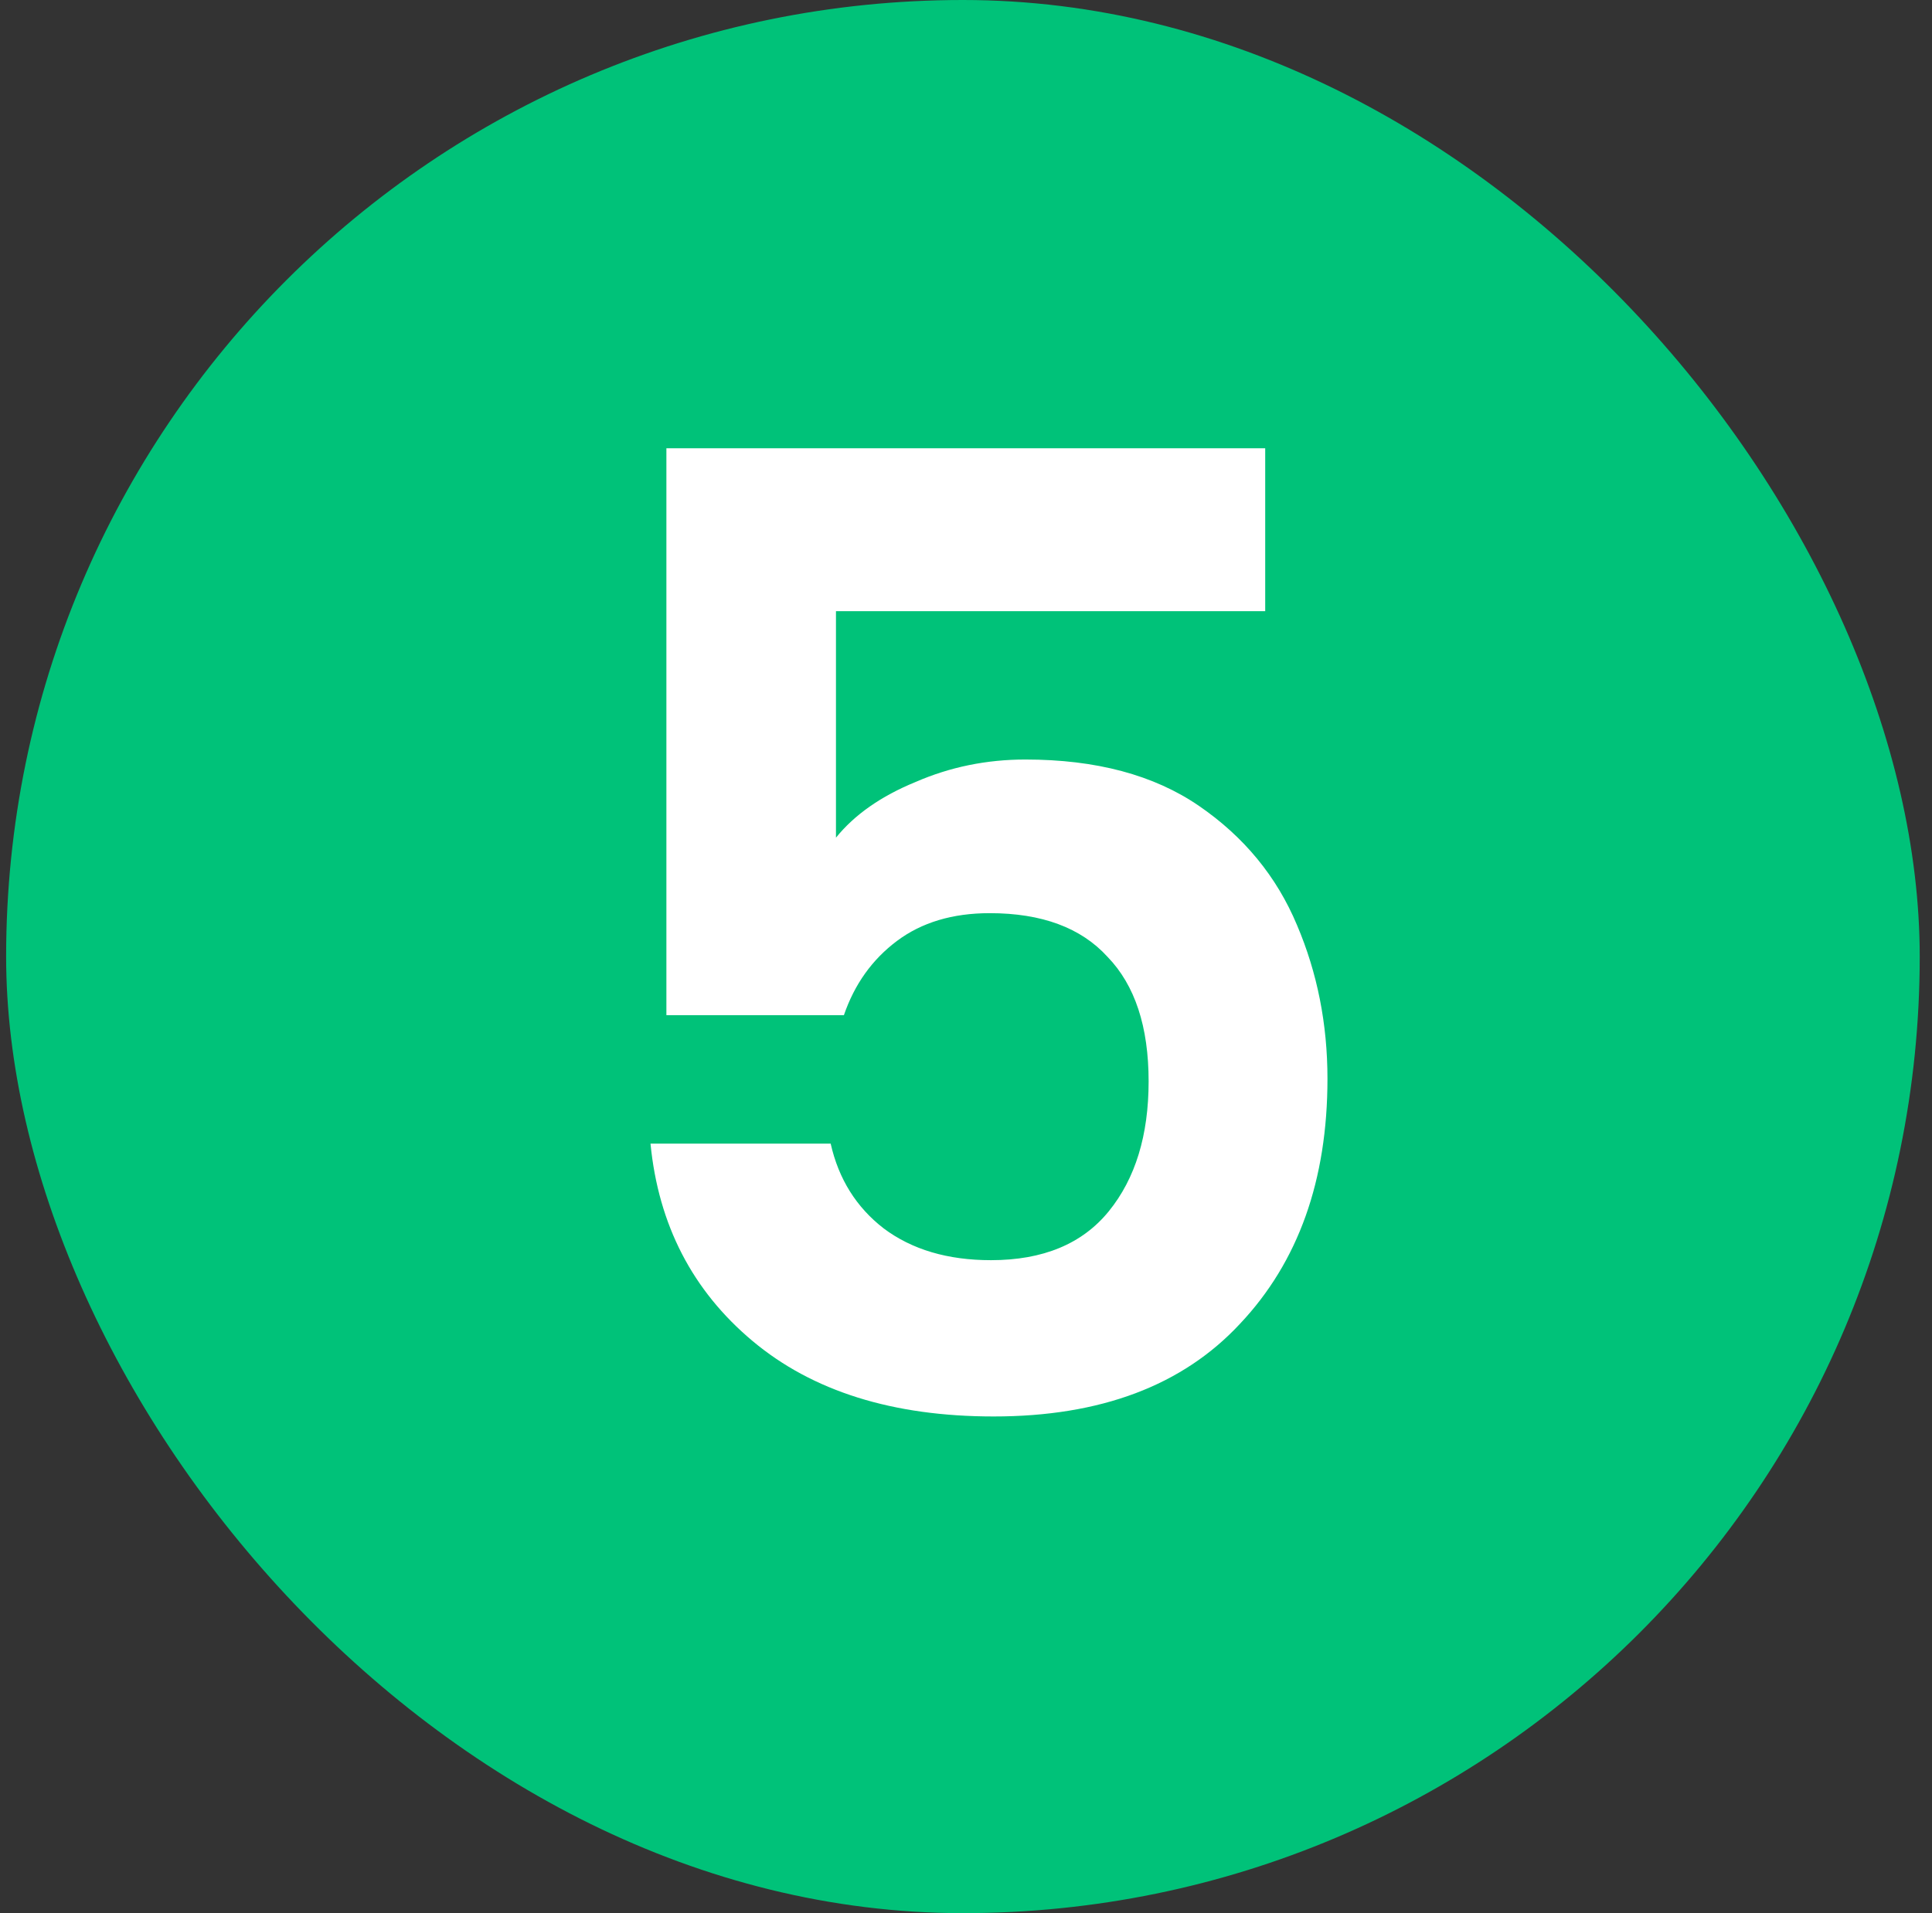 <svg width="105" height="104" viewBox="0 0 105 104" fill="none" xmlns="http://www.w3.org/2000/svg">
<rect x="0" y="0" width="105" height="104" fill="#333333" stroke="none"/>
<rect x="0.333" width="104" height="104" rx="52" fill="#00C279"/>
<path d="M68.761 33.224H45.433V45.536C46.441 44.288 47.881 43.28 49.753 42.512C51.625 41.696 53.617 41.288 55.729 41.288C59.569 41.288 62.713 42.128 65.161 43.808C67.609 45.488 69.385 47.648 70.489 50.288C71.593 52.88 72.145 55.664 72.145 58.64C72.145 64.16 70.561 68.6 67.393 71.96C64.273 75.32 59.809 77 54.001 77C48.529 77 44.161 75.632 40.897 72.896C37.633 70.16 35.785 66.584 35.353 62.168H45.145C45.577 64.088 46.537 65.624 48.025 66.776C49.561 67.928 51.505 68.504 53.857 68.504C56.689 68.504 58.825 67.616 60.265 65.84C61.705 64.064 62.425 61.712 62.425 58.784C62.425 55.808 61.681 53.552 60.193 52.016C58.753 50.432 56.617 49.64 53.785 49.64C51.769 49.64 50.089 50.144 48.745 51.152C47.401 52.16 46.441 53.504 45.865 55.184H36.217V24.368H68.761V33.224Z" fill="white"/>
</svg>
